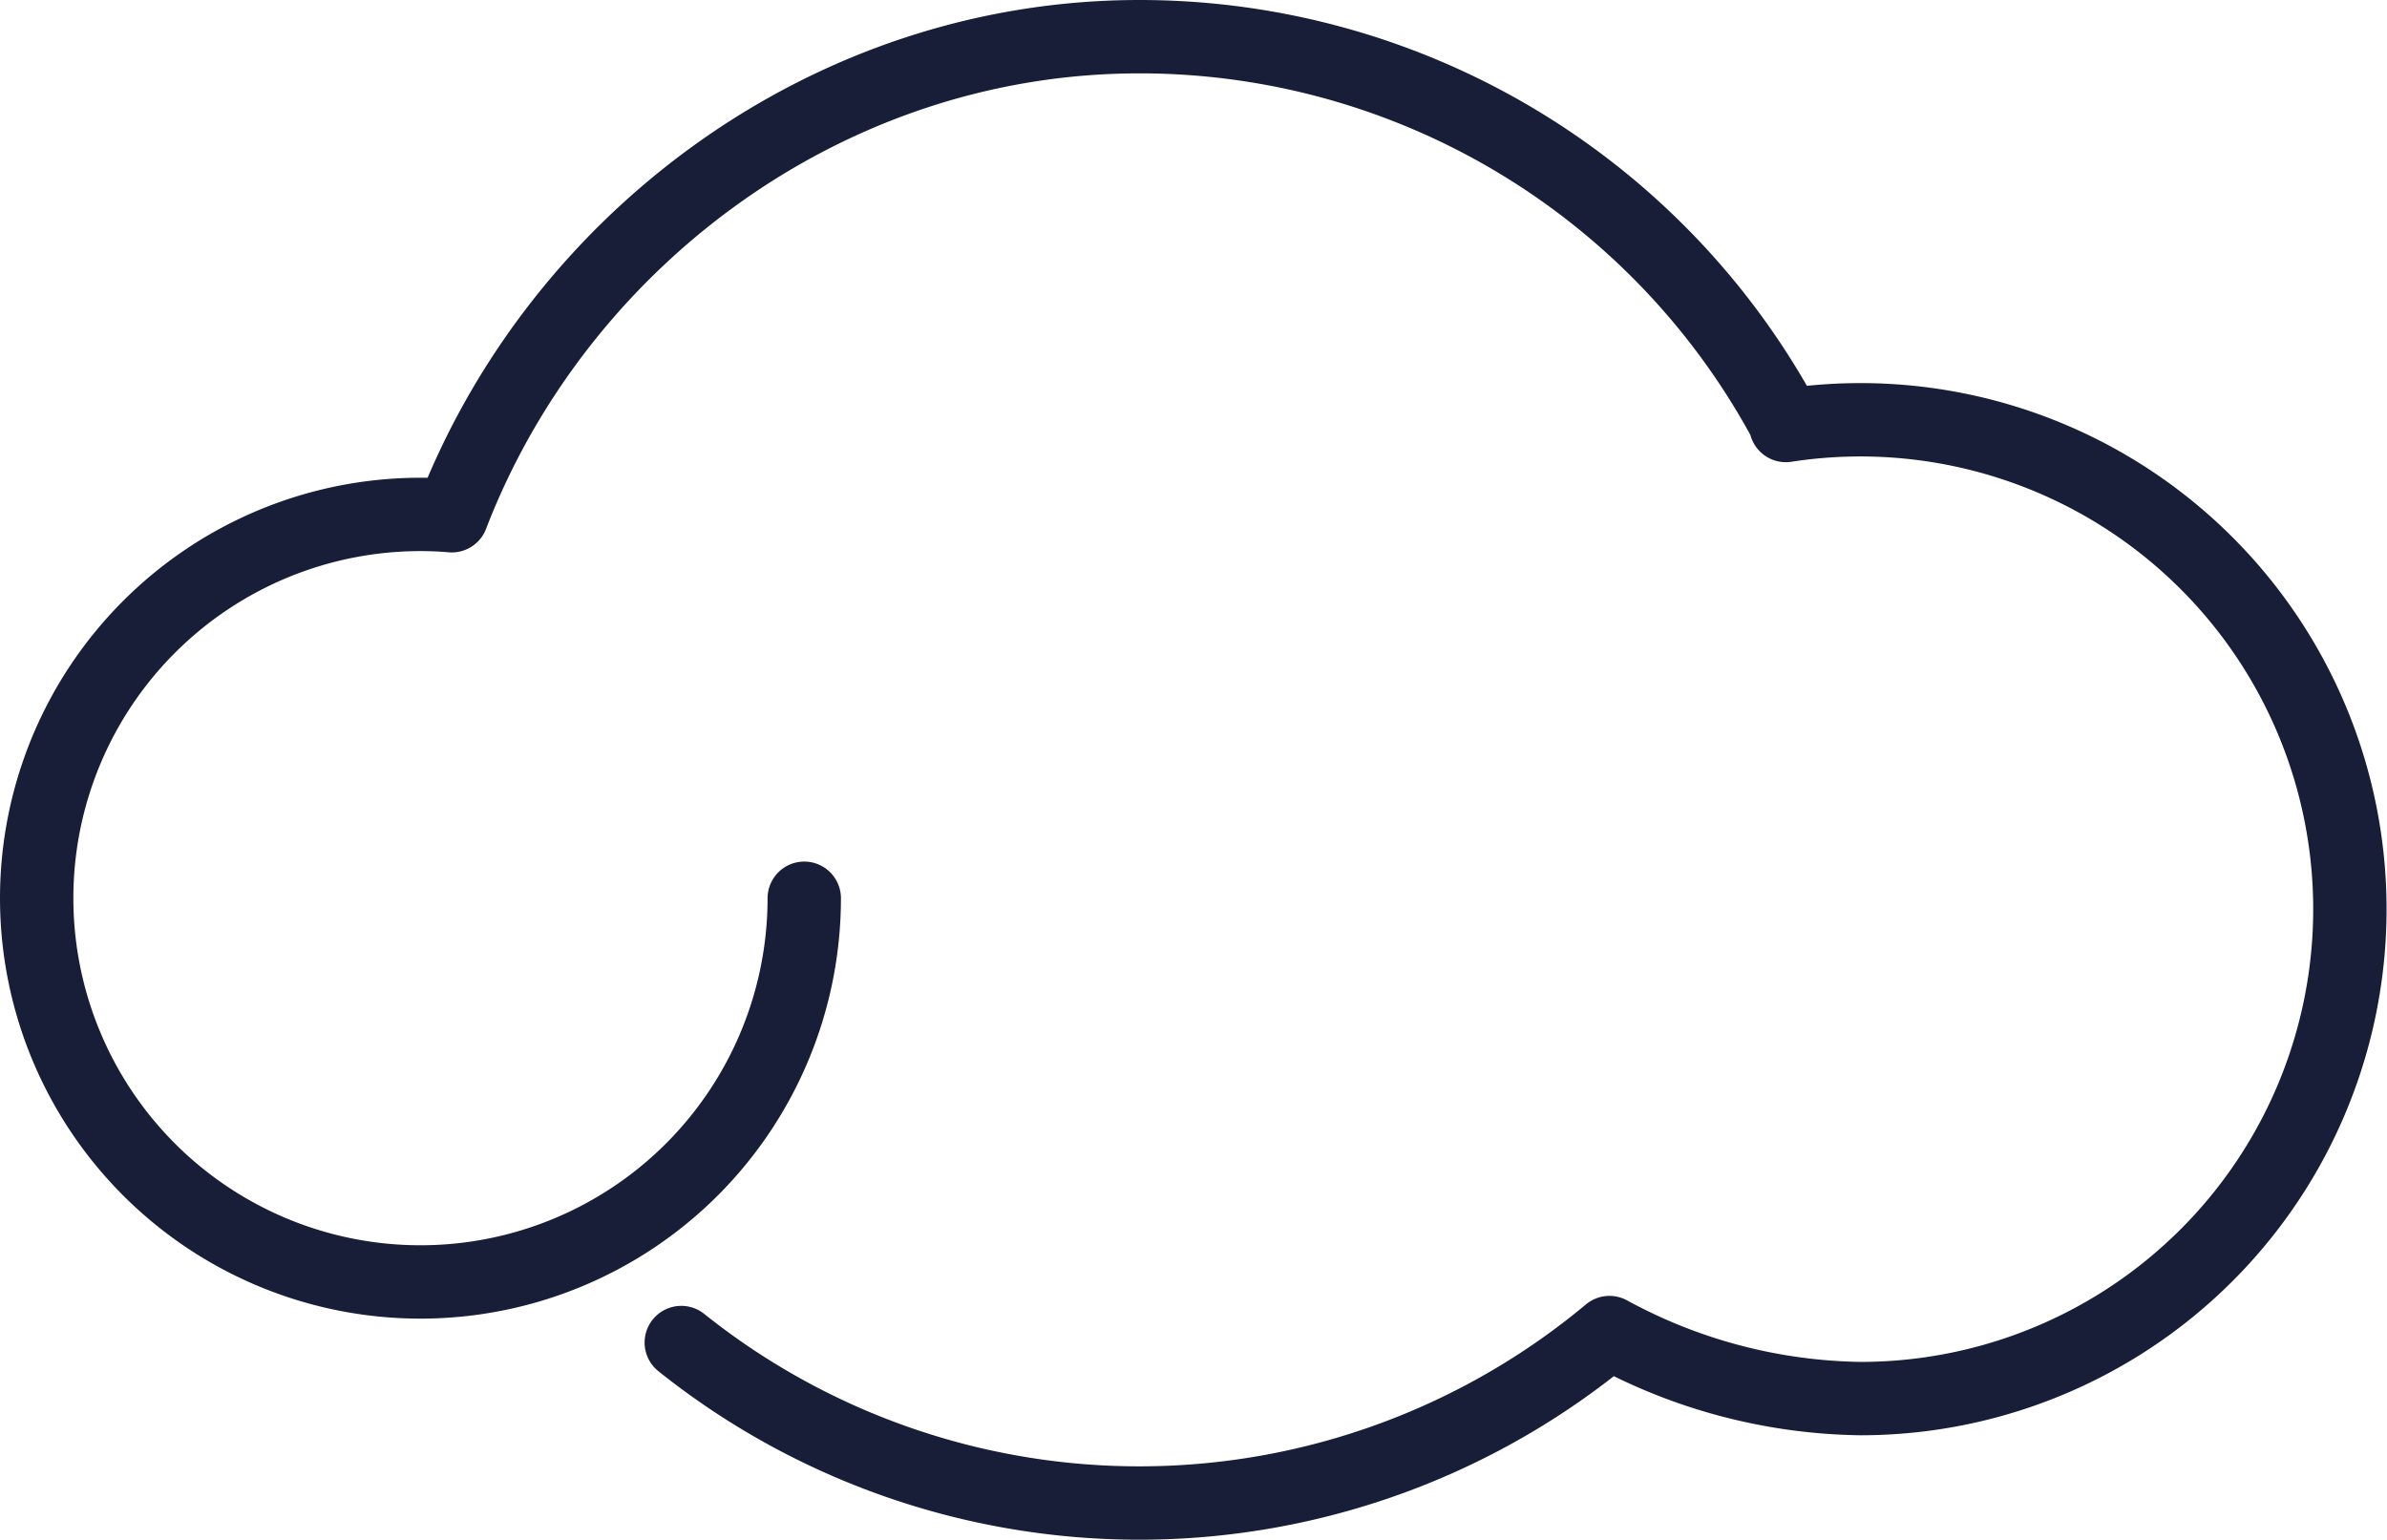 <svg xmlns="http://www.w3.org/2000/svg" width="114.78mm" height="74.04mm" viewBox="0 0 325.35 209.87"><defs><style>.cls-1{fill:none;stroke:#191e38;stroke-linecap:round;stroke-linejoin:round;stroke-width:10px;}</style></defs><title>cloud-icon-dark-blue</title><g id="Layer_2" data-name="Layer 2"><g id="Layer_1-2" data-name="Layer 1"><path class="cls-1" d="M109.62,122.44A52.31,52.31,0,1,1,57.31,70.12c1.44,0,2.86.06,4.27.18h0C76,32.82,112.76,5,155.31,5a99.93,99.93,0,0,1,88.1,52.71l0,.29a66.71,66.71,0,1,1,10.2,132.64,73.46,73.46,0,0,1-34.24-9h0A100,100,0,0,1,92.86,183"/></g></g></svg>